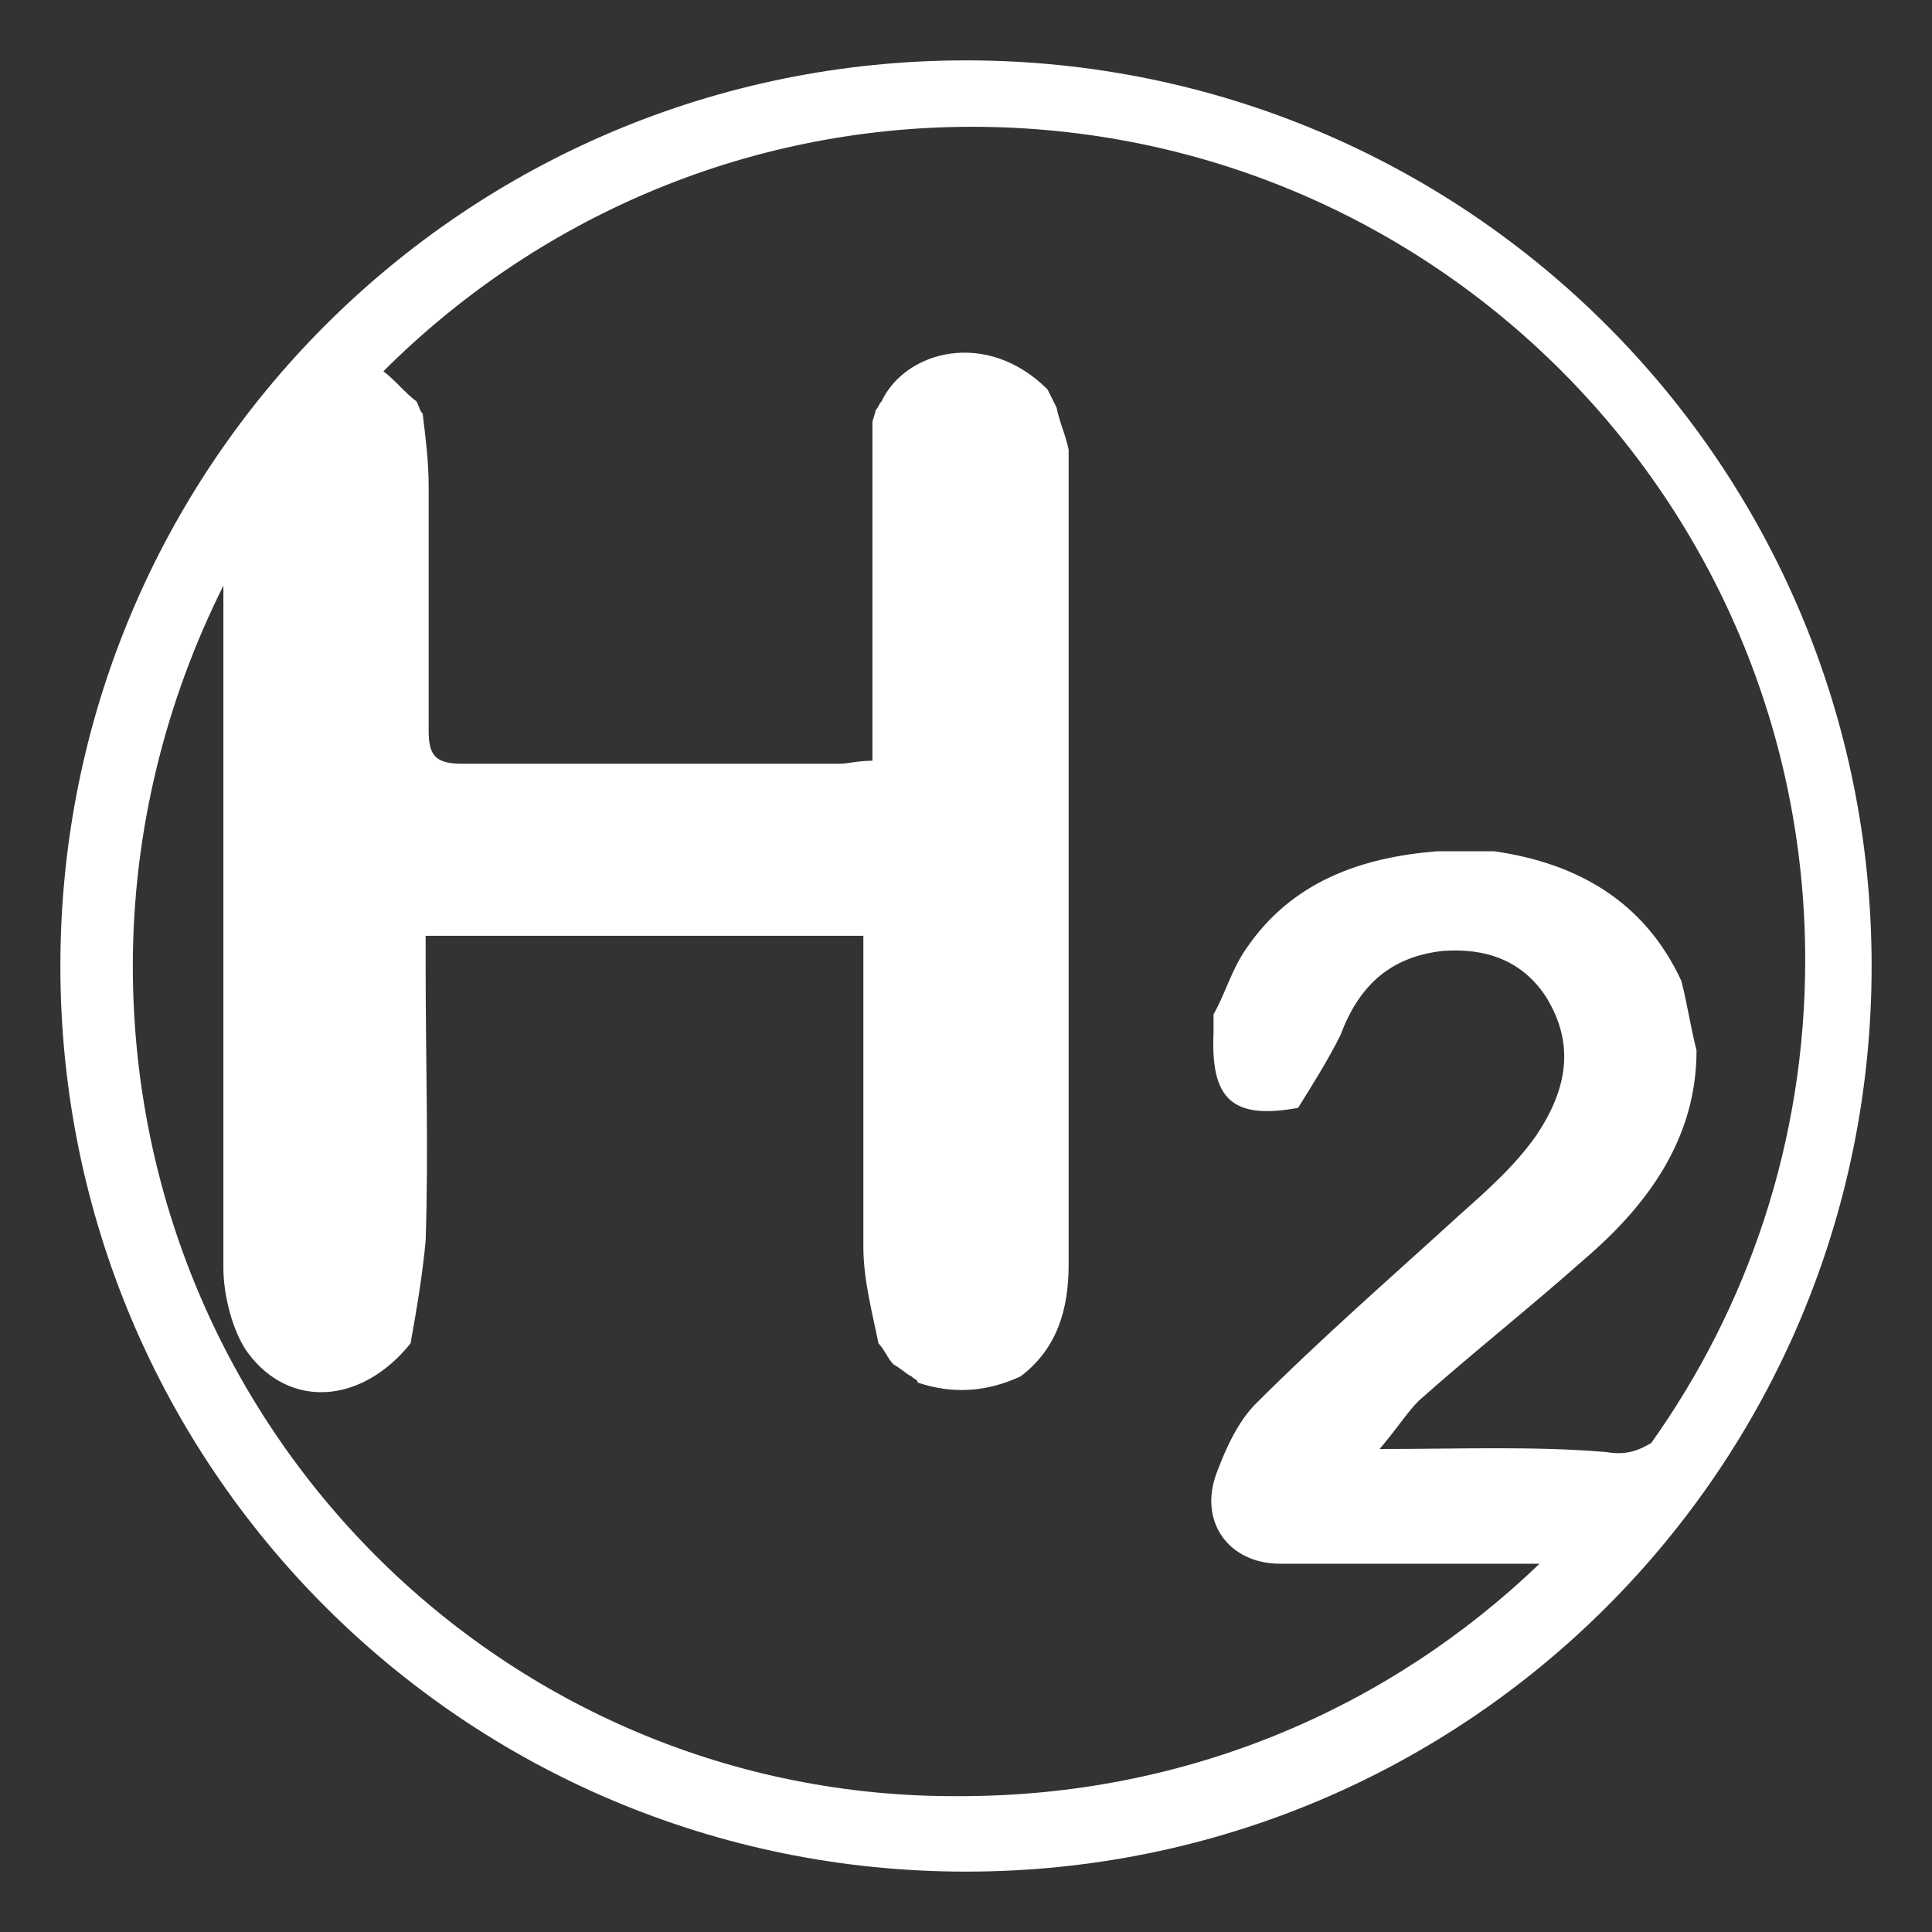 <svg xmlns="http://www.w3.org/2000/svg" xml:space="preserve" viewBox="0 0 64 64">
  <rect x="0" y="0" width="64" height="64" fill="#333333" stroke="none"/>
  <path fill="#fff" d="M32 2C15.4 2 2 15.4 2 32s13.4 30 30 30 30-13.4 30-30S48.6 2 32 2zm21.2 46.1c-2.4-.2-4.8-.1-7.5-.1.6-.7.9-1.2 1.3-1.6 1.8-1.6 3.7-3.1 5.5-4.7 2.1-1.8 3.7-4 3.7-6.9-.2-.8-.3-1.5-.5-2.3-1.2-2.6-3.4-3.9-6.2-4.3h-1.9c-2.5.2-4.8 1-6.3 3.2-.5.7-.7 1.5-1.1 2.2v.6c-.1 2.2.6 2.9 2.8 2.5.5-.8 1-1.6 1.4-2.4.6-1.6 1.6-2.6 3.4-2.8 1.4-.1 2.6.3 3.4 1.5 1 1.6.7 3.1-.3 4.6-.7 1-1.6 1.8-2.5 2.6-2.3 2.1-4.6 4.1-6.8 6.3-.6.6-1 1.5-1.3 2.3-.6 1.6.4 3 2.1 3H51c-5 4.8-11.7 7.7-19.2 7.7C16.7 59.6 4.4 47.3 4.4 32c0-4.5 1.1-8.8 3-12.6V42c0 .9.3 2.1.8 2.8 1.4 1.9 3.8 1.7 5.4-.3.2-1.1.4-2.3.5-3.4.1-3 0-6 0-9V31h14.5V41.3c0 1.1.3 2.2.5 3.2.2.2.3.5.5.7.2.1.4.3.6.4.1.1.2.1.2.2 1.2.4 2.3.3 3.4-.2 1.2-.9 1.6-2.2 1.6-3.7v-27c-.1-.5-.3-.9-.4-1.4l-.3-.6c-2-2-4.7-1.3-5.5.4-.1.1-.1.2-.2.3 0 .1-.1.3-.1.4v11.2c-.5 0-.8.1-1.1.1H15.3c-.9 0-1.1-.3-1.1-1.1v-8.1c0-.8-.1-1.6-.2-2.4-.1-.1-.1-.2-.2-.4-.4-.3-.7-.7-1.1-1 5-5 11.9-8.1 19.5-8.1 15.3 0 27.6 12.4 27.6 27.6 0 6-1.9 11.5-5.1 16-.5.3-.9.4-1.5.3z"/>
</svg>
